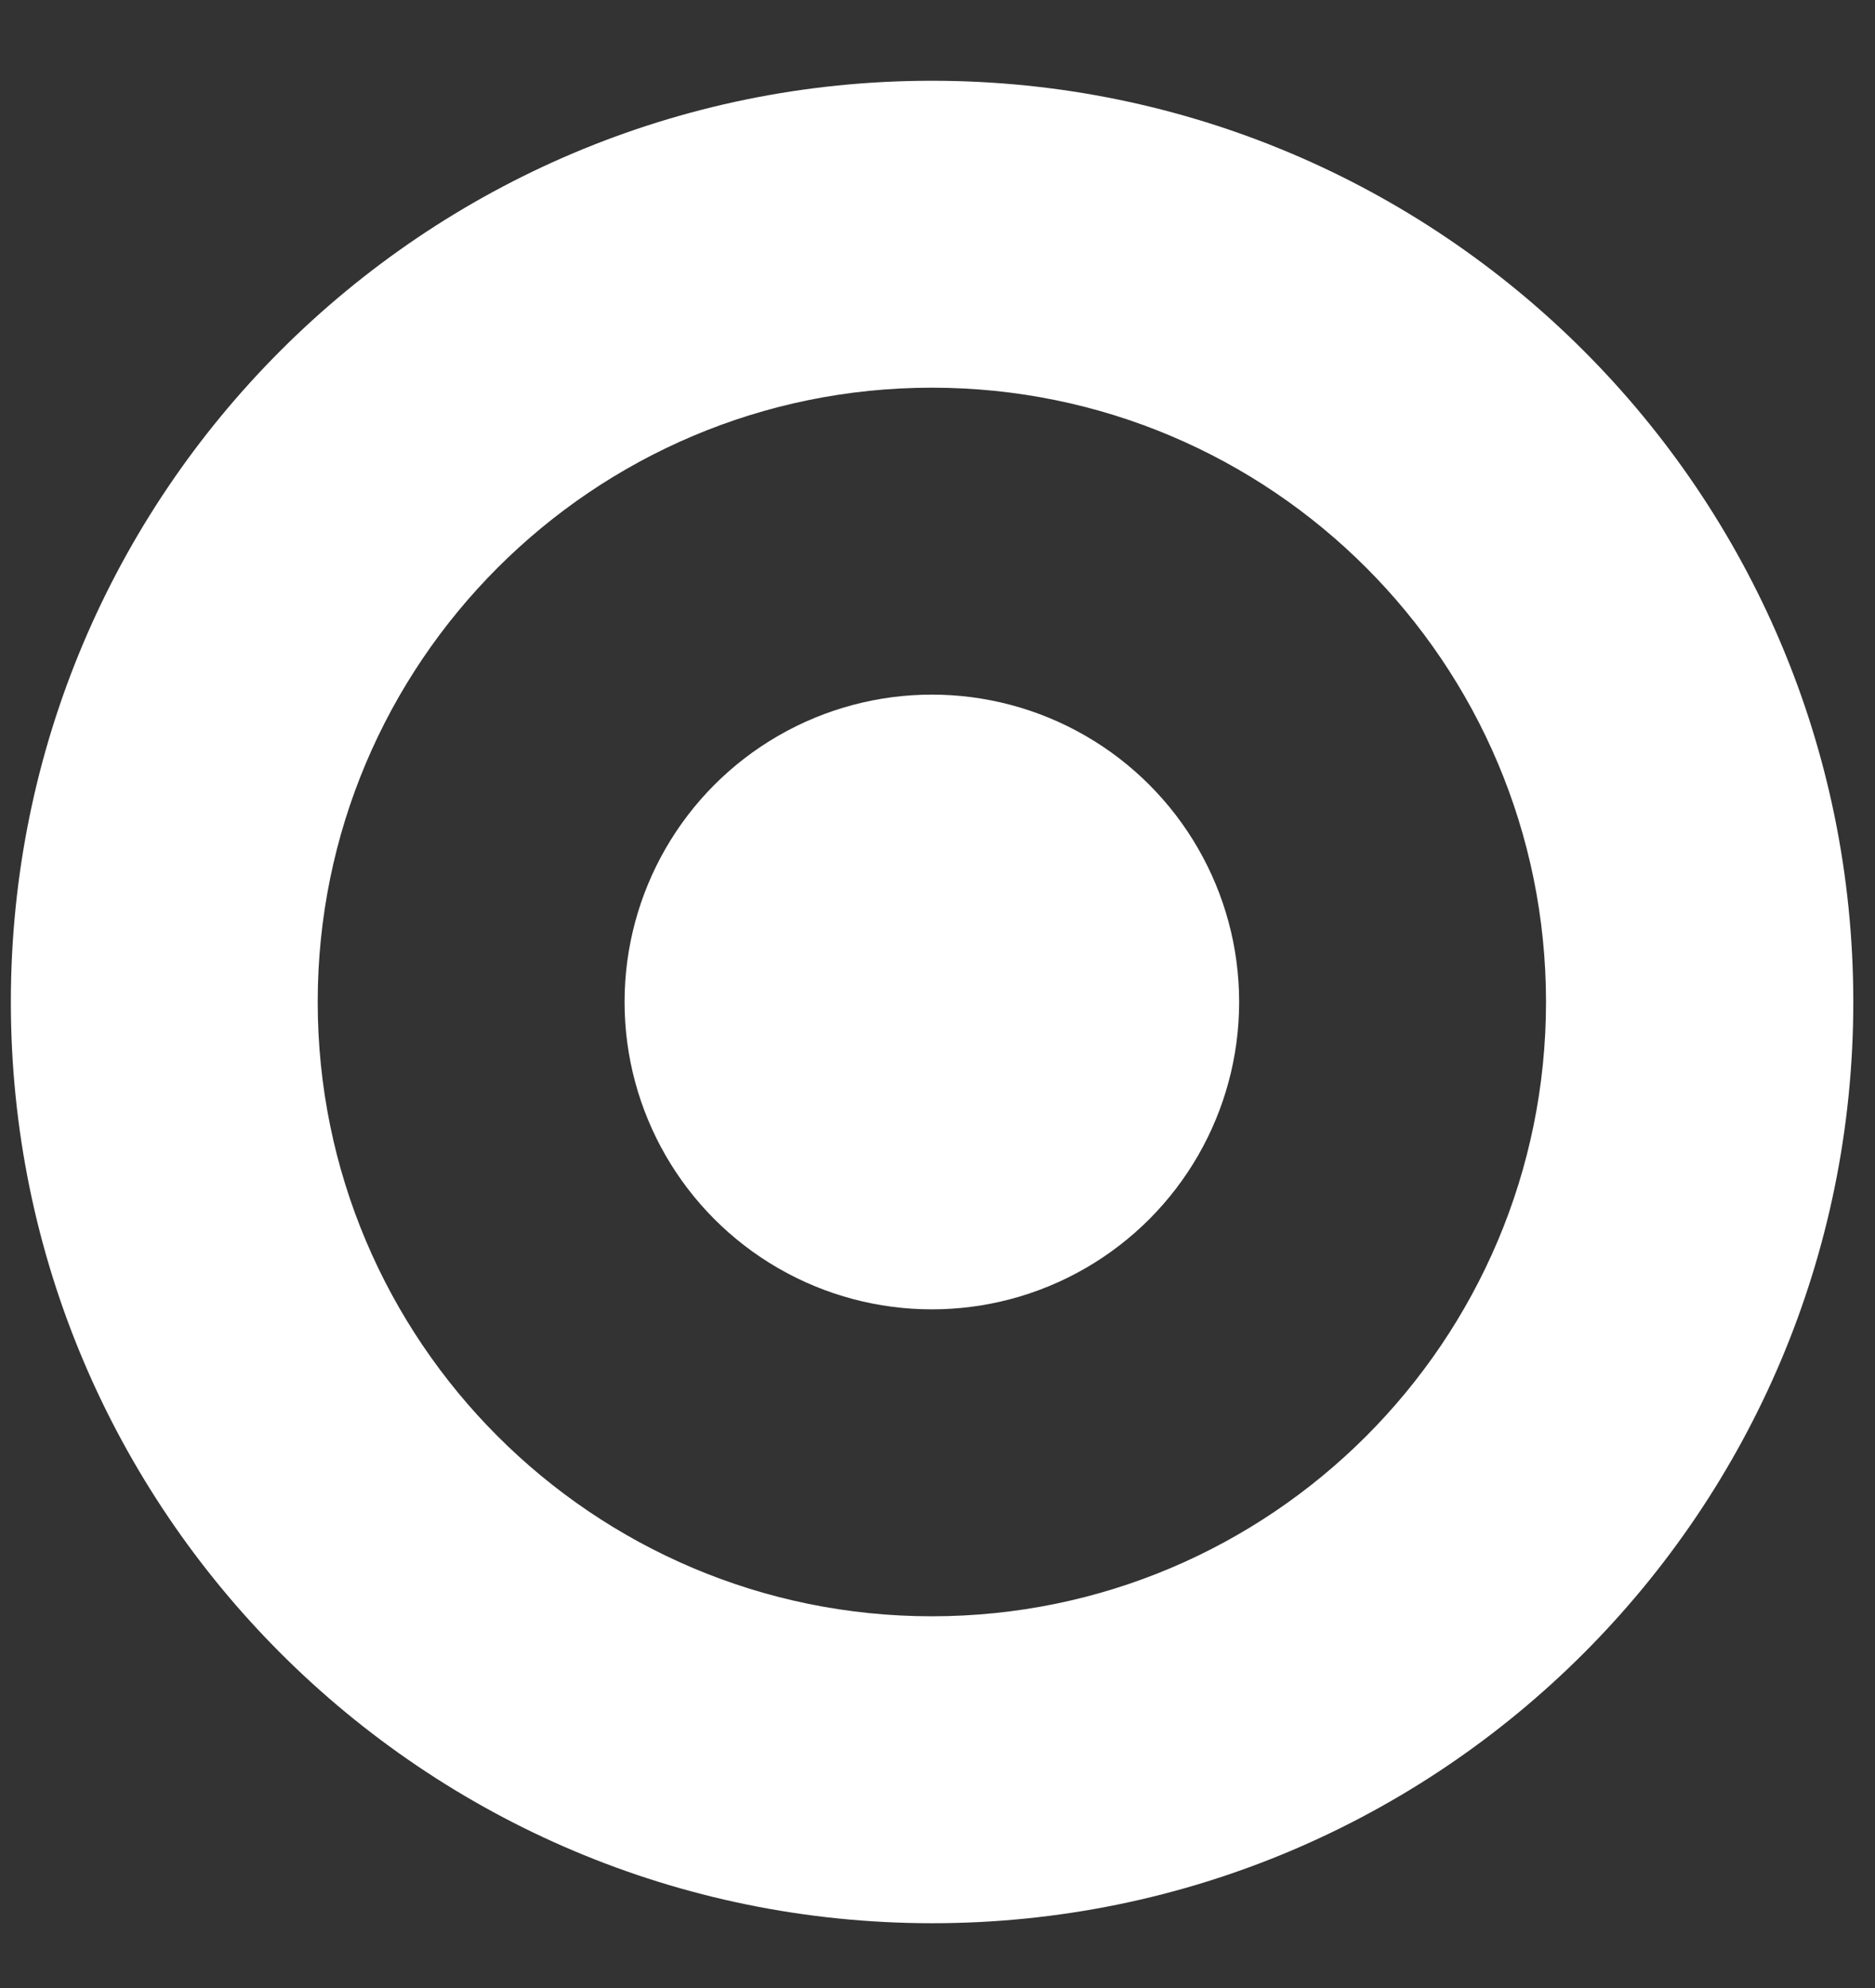 <?xml version="1.0" encoding="utf-8"?>
<!-- Generator: Adobe Illustrator 26.0.2, SVG Export Plug-In . SVG Version: 6.00 Build 0)  -->
<svg version="1.1" id="Layer_1" xmlns="http://www.w3.org/2000/svg" xmlns:xlink="http://www.w3.org/1999/xlink" x="0px" y="0px"
	 viewBox="0 0 432 458" style="enable-background:new 0 0 432 458;" xml:space="preserve">
<rect x="0" y="0" width="432" height="458" fill="#333333" stroke="none"/>
<style type="text/css">
	.st0{fill:#FFFFFF;}
</style>
<path id="XMLID_70_" class="st0" d="M427,230.8C427,348,332,443,214.8,443S2.5,348,2.5,230.8s95-212.2,212.2-212.2
	S427,113.5,427,230.8z M214.7,89.3c-78.1,0-141.5,63.4-141.5,141.5s63.4,141.5,141.5,141.5s141.5-63.4,141.5-141.5
	S292.9,89.3,214.7,89.3z"/>
<circle id="XMLID_75_" class="st0" cx="214.7" cy="230.8" r="70.8"/>
</svg>
